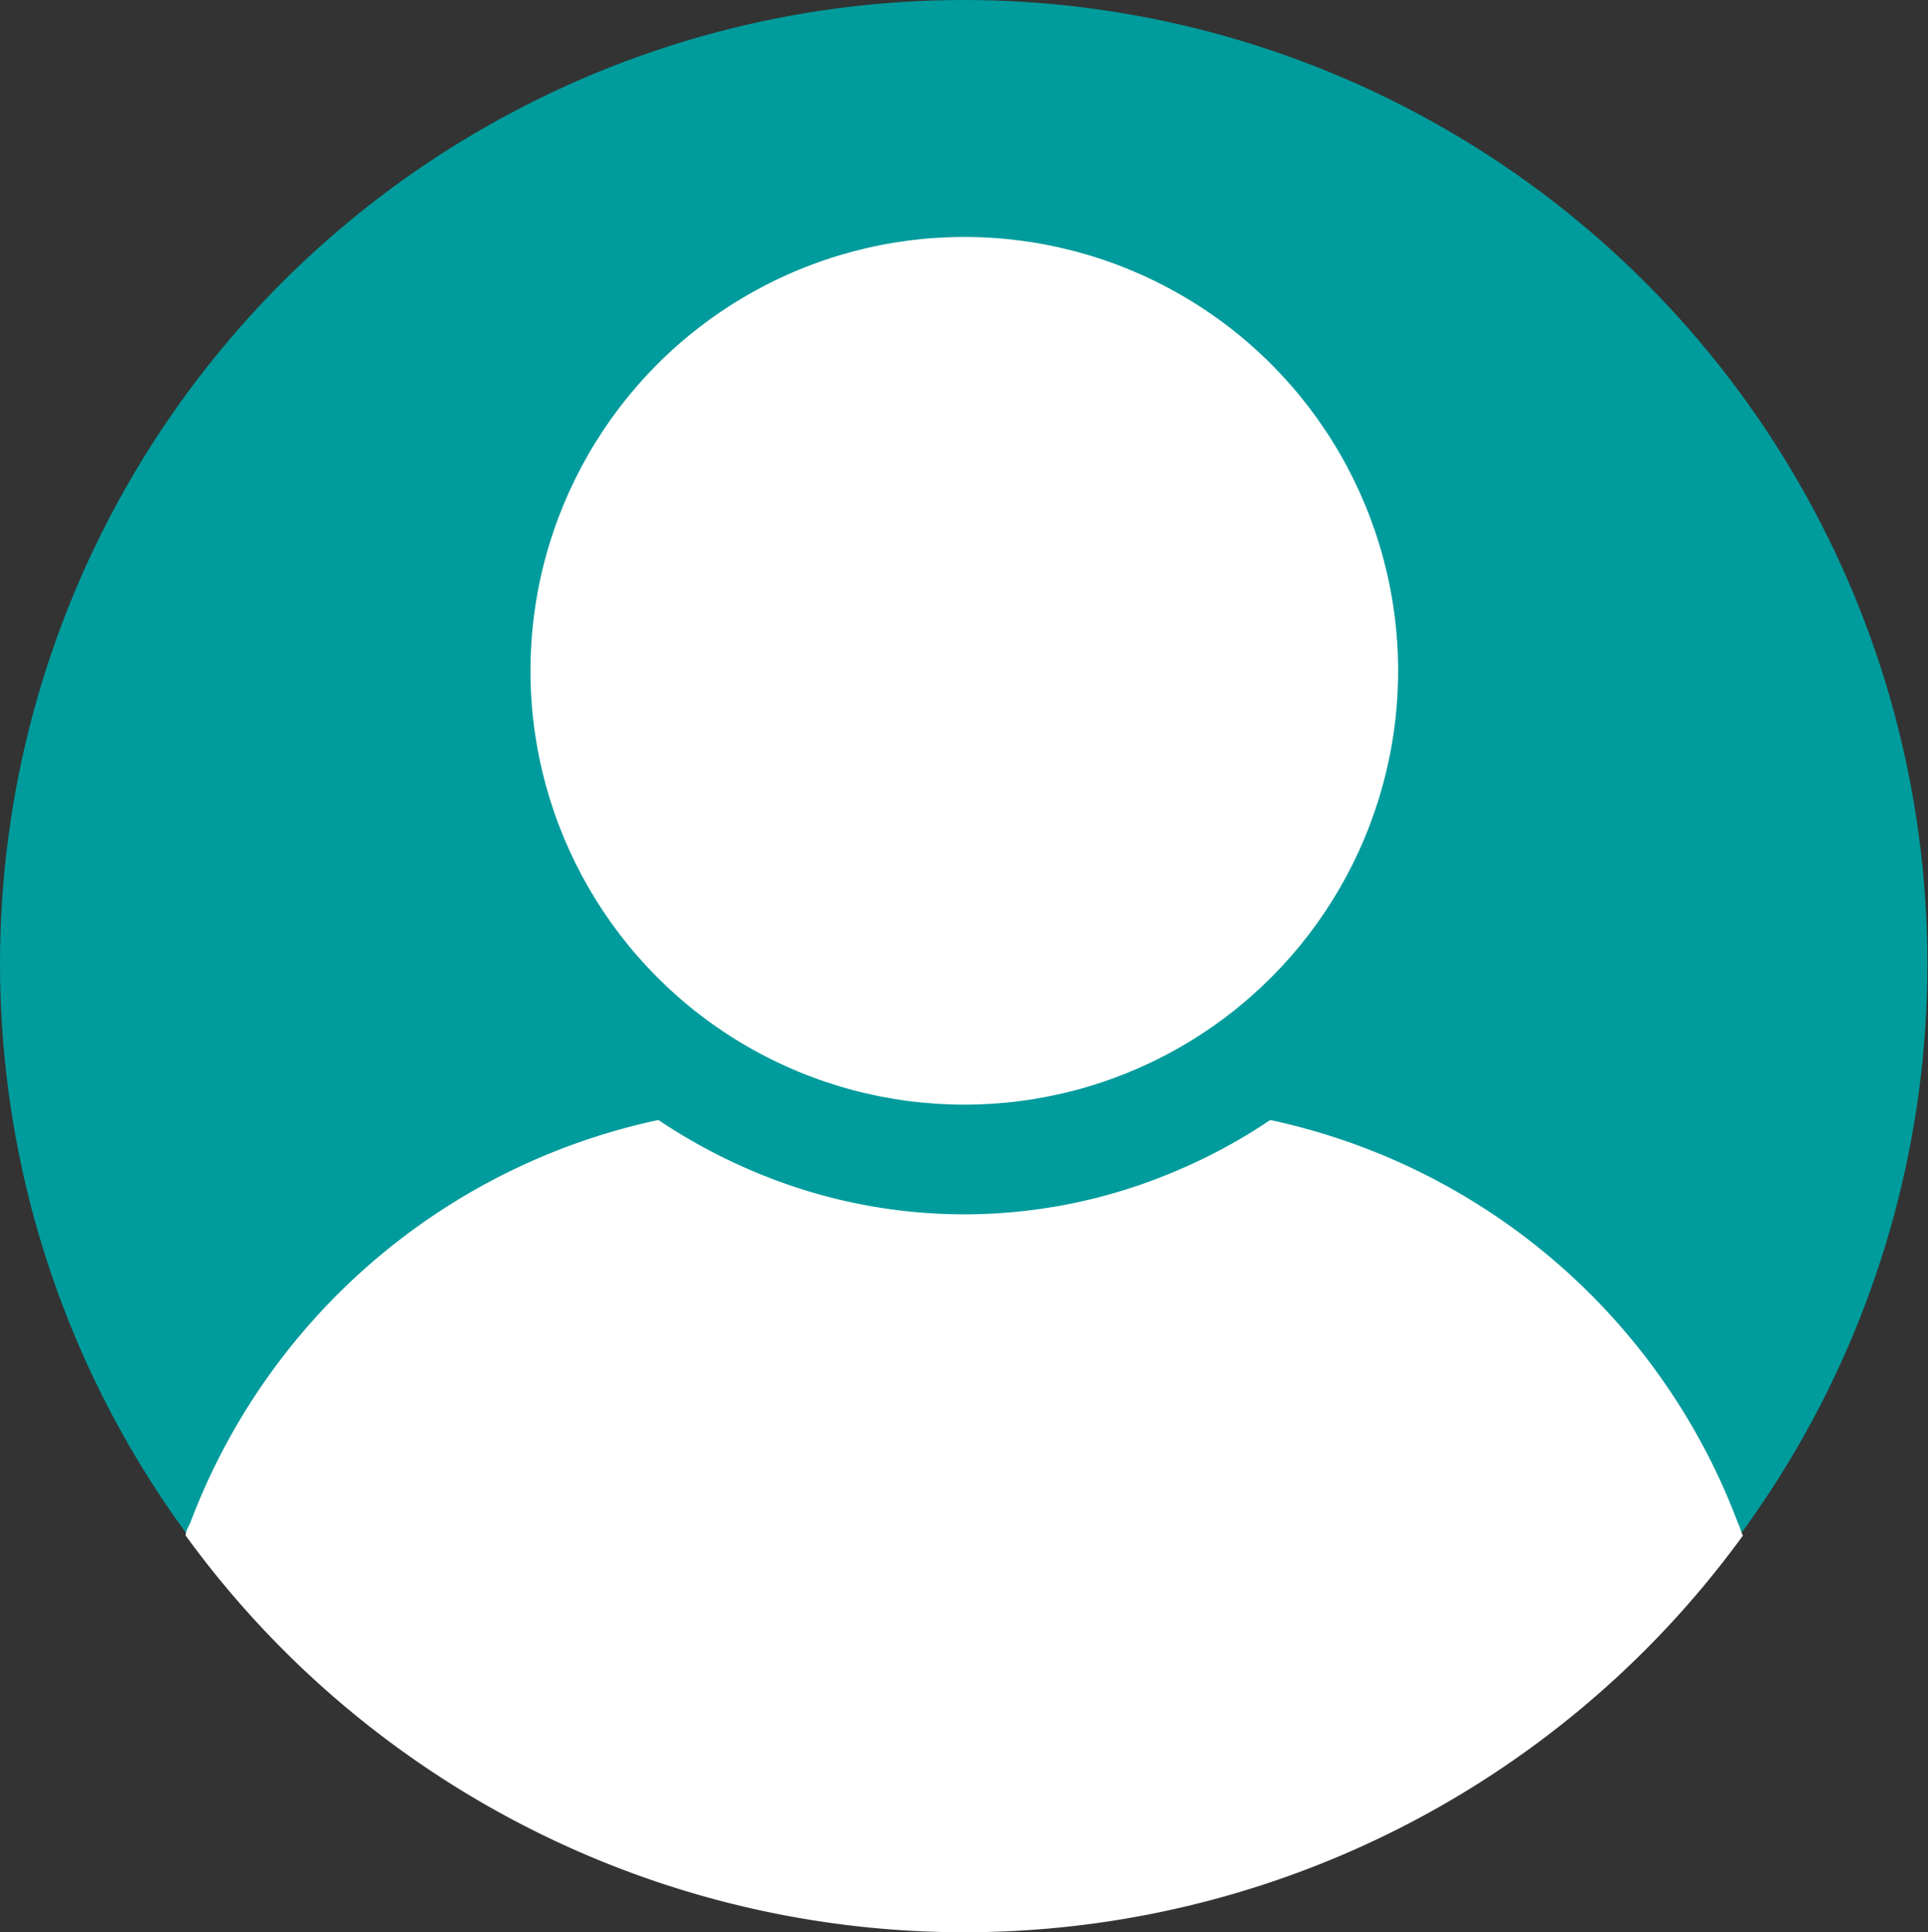<svg xmlns="http://www.w3.org/2000/svg" viewBox="0 0 32.71 32.78"><rect x="0" y="0" width="32.71" height="32.78" fill="#333333" stroke="none"/><defs><style>.cls-1{fill:#009b9c;}.cls-2{fill:#fff;}</style></defs><title>icon_user</title><g id="Layer_2" data-name="Layer 2"><g id="Article_jeu" data-name="Article jeu"><circle class="cls-1" cx="16.35" cy="16.35" r="16.35"/><circle class="cls-2" cx="16.36" cy="11.38" r="7.36"/><path class="cls-2" d="M29.57,26.05a16.33,16.33,0,0,1-26.42,0c0-.08.05-.15.08-.22A10.92,10.92,0,0,1,11.17,19a9.6,9.6,0,0,0,1.61.87,9.14,9.14,0,0,0,7.16,0A9.23,9.23,0,0,0,21.55,19a10.92,10.92,0,0,1,7.94,6.85C29.52,25.9,29.54,26,29.57,26.05Z"/></g></g></svg>